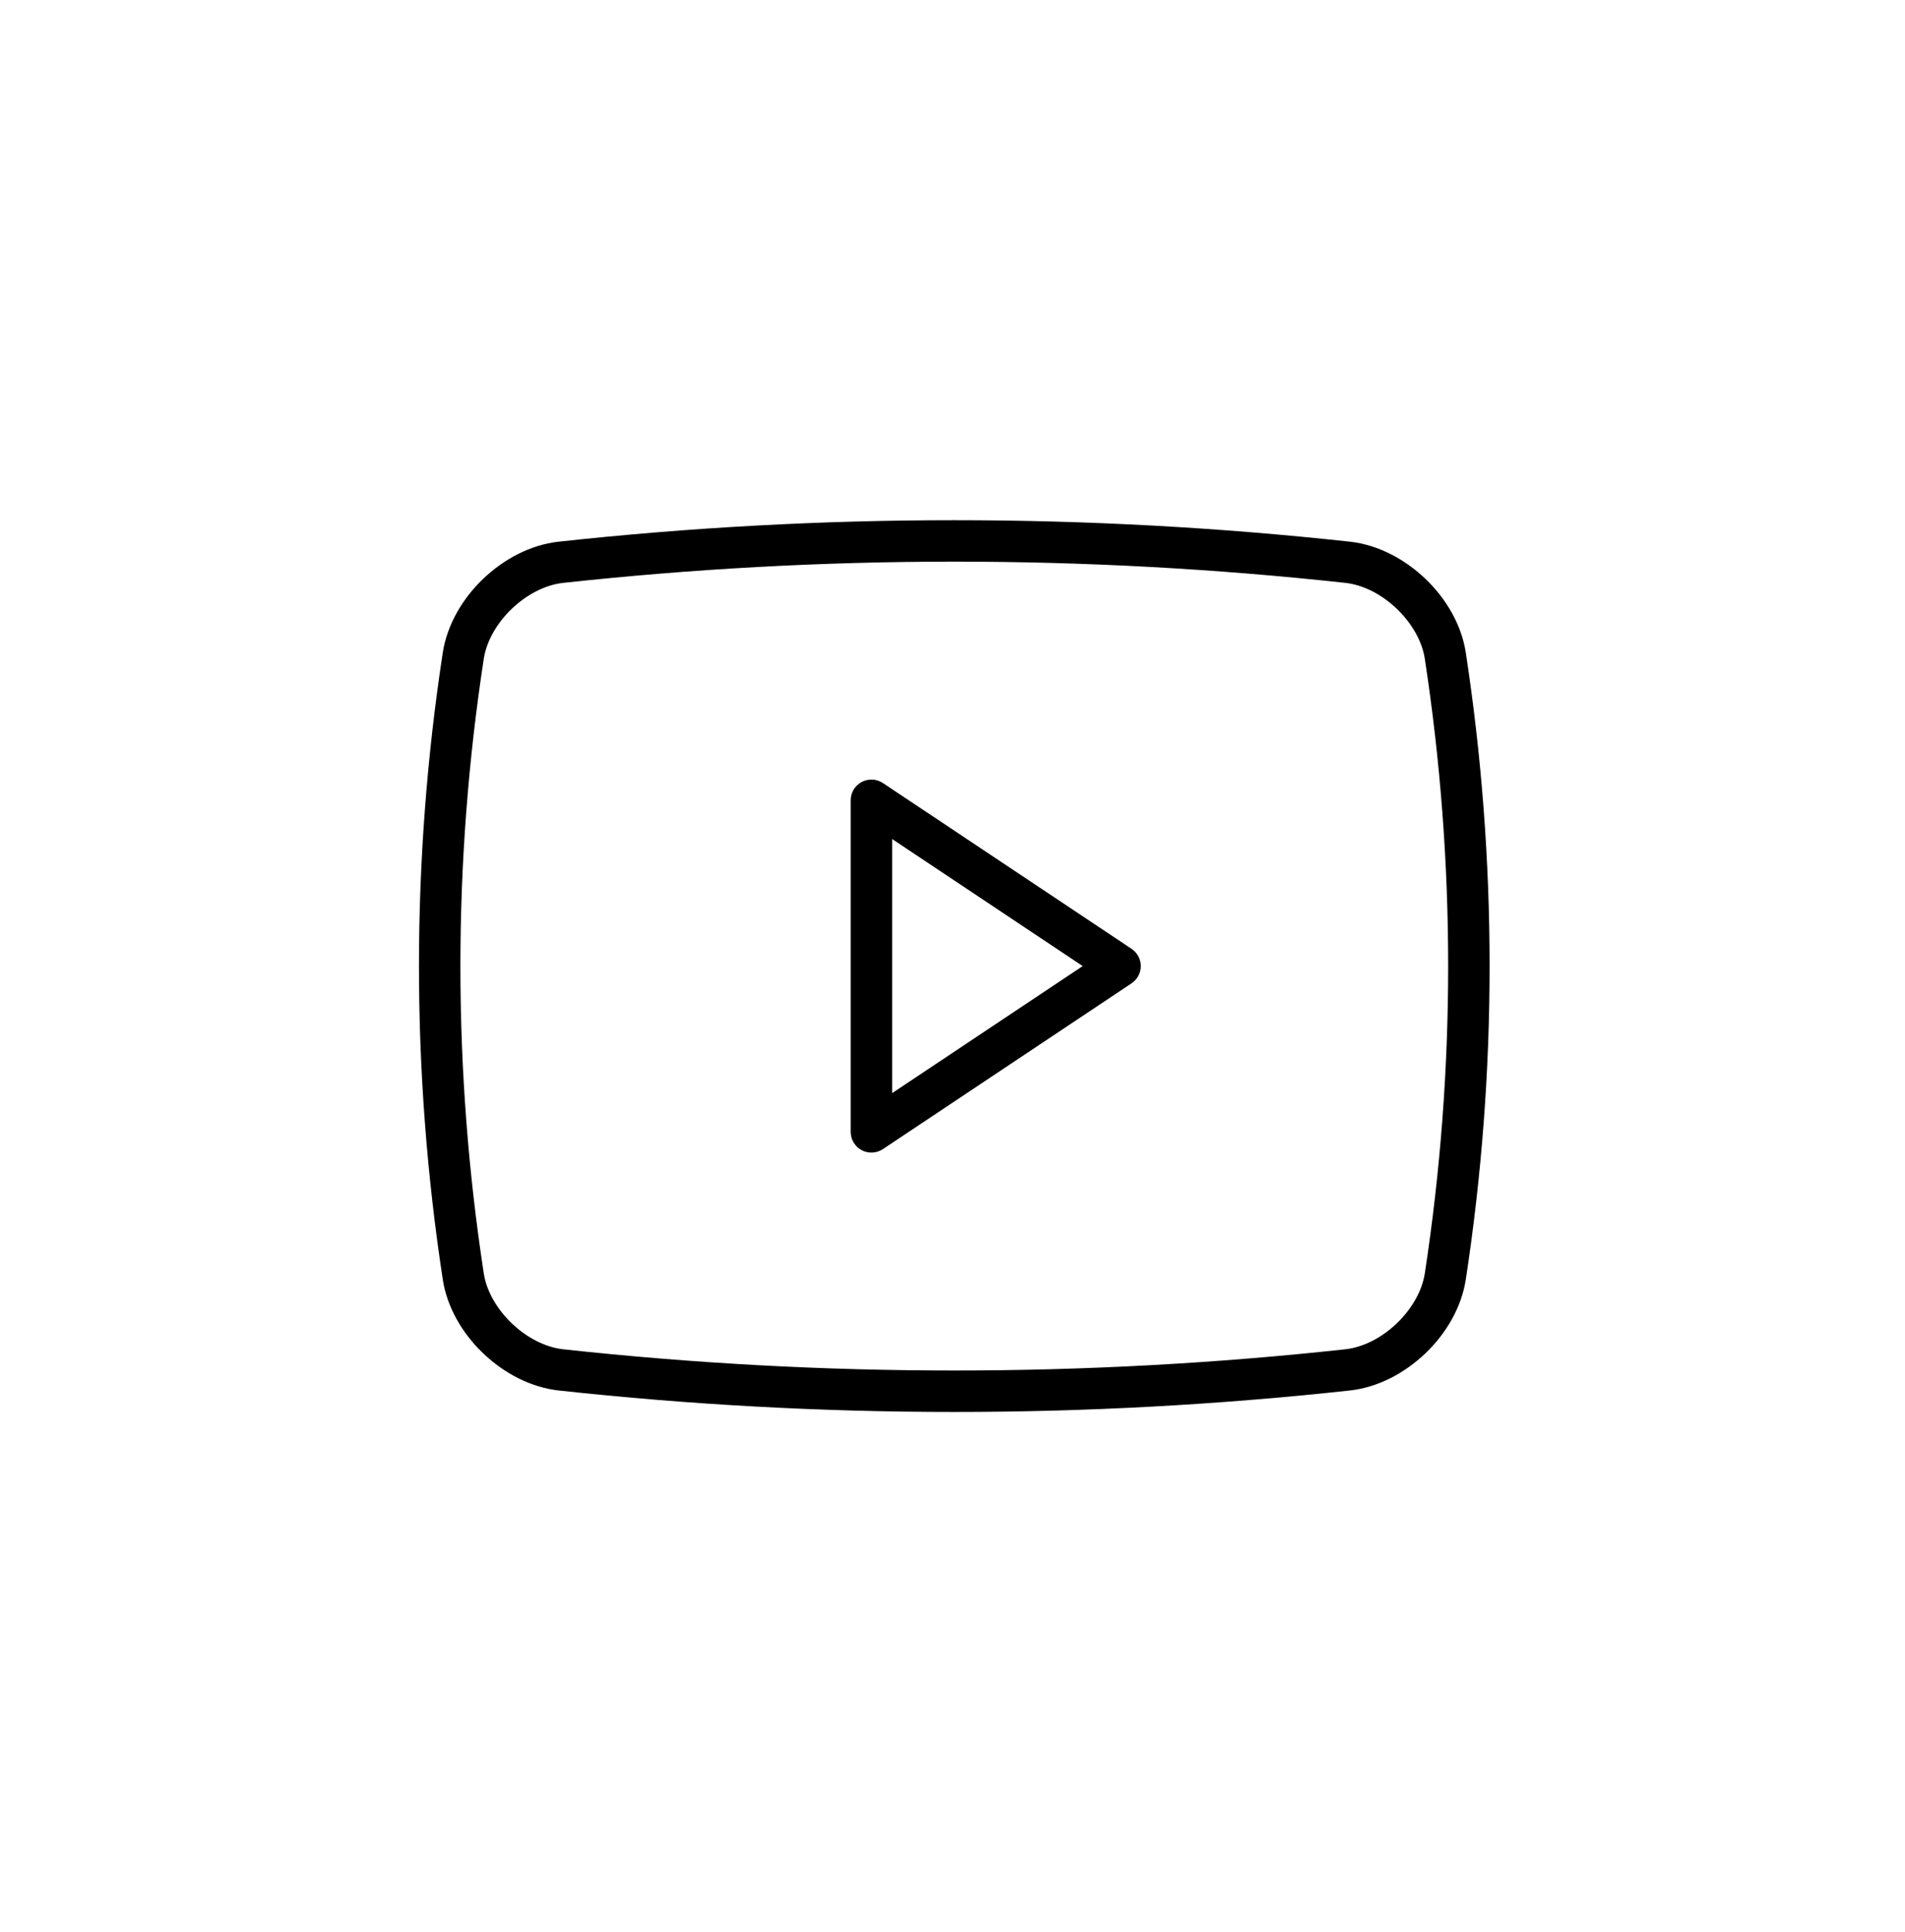 <?xml version="1.0" encoding="UTF-8"?> <svg xmlns="http://www.w3.org/2000/svg" width="923" height="936" viewBox="0 0 923 936" fill="none"><path d="M710.148 315.833C705.957 289.438 680.885 265.481 654.205 262.422C526.672 248.524 398.006 248.526 270.473 262.428C243.853 265.48 218.783 289.435 214.575 315.89C199.138 416.729 199.142 519.33 214.585 620.167C218.781 646.565 243.853 670.522 270.527 673.576C334.237 680.524 398.278 684.004 462.366 684C526.454 684.004 590.495 680.524 654.205 673.576L654.257 673.57C680.881 670.523 705.953 646.566 710.157 620.109C725.594 519.27 725.591 416.67 710.148 315.833ZM690.318 617.017C687.542 634.485 669.646 651.58 652.008 653.617C525.965 667.355 398.802 667.356 272.758 653.621C255.111 651.6 237.194 634.495 234.424 617.074C219.298 518.287 219.294 417.773 234.414 318.985C237.194 301.505 255.112 284.399 272.705 282.383C398.754 268.643 525.923 268.641 651.973 282.377C669.624 284.4 687.542 301.505 690.308 318.925C705.434 417.713 705.438 518.228 690.318 617.017ZM548.251 459.646L427.777 379.33C426.265 378.322 424.508 377.743 422.693 377.655C420.878 377.568 419.073 377.974 417.471 378.831C415.868 379.689 414.529 380.965 413.595 382.524C412.661 384.083 412.168 385.866 412.169 387.684V548.315C412.169 550.132 412.662 551.915 413.595 553.474C414.529 555.033 415.869 556.309 417.471 557.167C419.073 558.024 420.878 558.431 422.693 558.343C424.508 558.255 426.265 557.676 427.777 556.668L548.251 476.353C549.626 475.436 550.753 474.194 551.533 472.737C552.313 471.279 552.721 469.652 552.721 467.999C552.721 466.347 552.313 464.719 551.533 463.262C550.753 461.805 549.626 460.563 548.251 459.646ZM432.248 529.556V406.443L524.583 467.999L432.248 529.556Z" fill="black"></path></svg> 